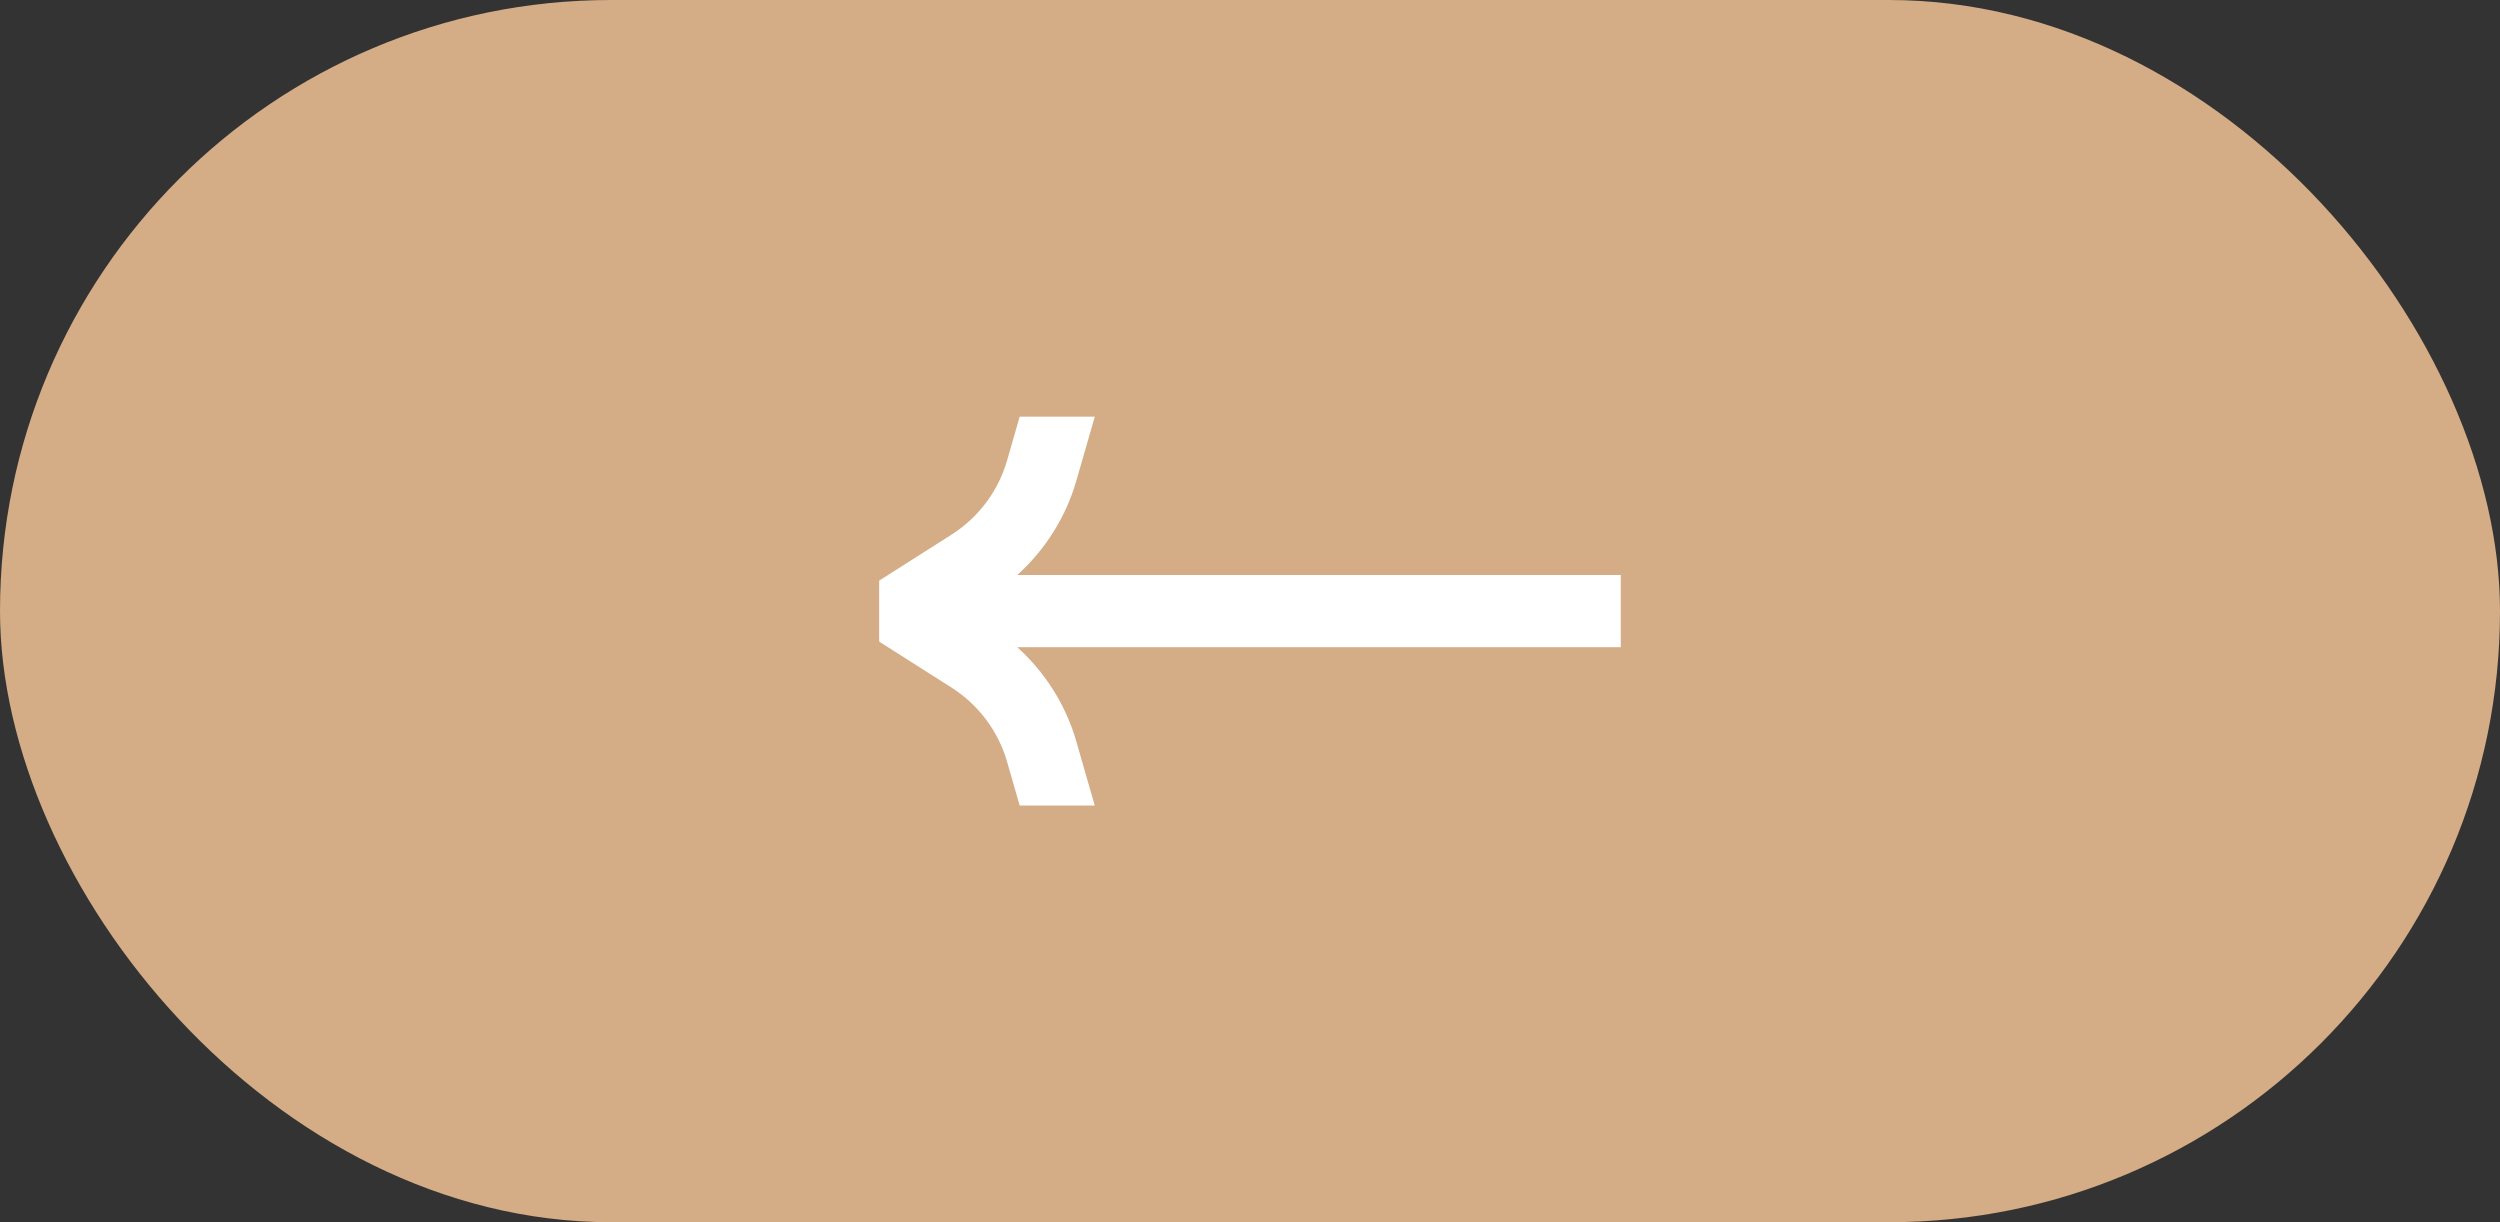 <?xml version="1.0" encoding="UTF-8"?> <svg xmlns="http://www.w3.org/2000/svg" width="45" height="22" viewBox="0 0 45 22" fill="none"><rect x="0" y="0" width="45" height="22" fill="#333333" stroke="none"/><rect width="45" height="22" rx="11" fill="#D4AC86"></rect><path d="M19.375 8.65C19.186 9.309 18.814 9.896 18.311 10.35H29.174V11.65H18.311C18.814 12.104 19.186 12.691 19.375 13.35L19.706 14.5H18.354L18.127 13.71C17.968 13.159 17.612 12.685 17.128 12.377L15.825 11.549V10.451L17.128 9.623C17.612 9.315 17.968 8.841 18.127 8.29L18.354 7.5H19.706L19.375 8.65Z" fill="white"></path></svg> 